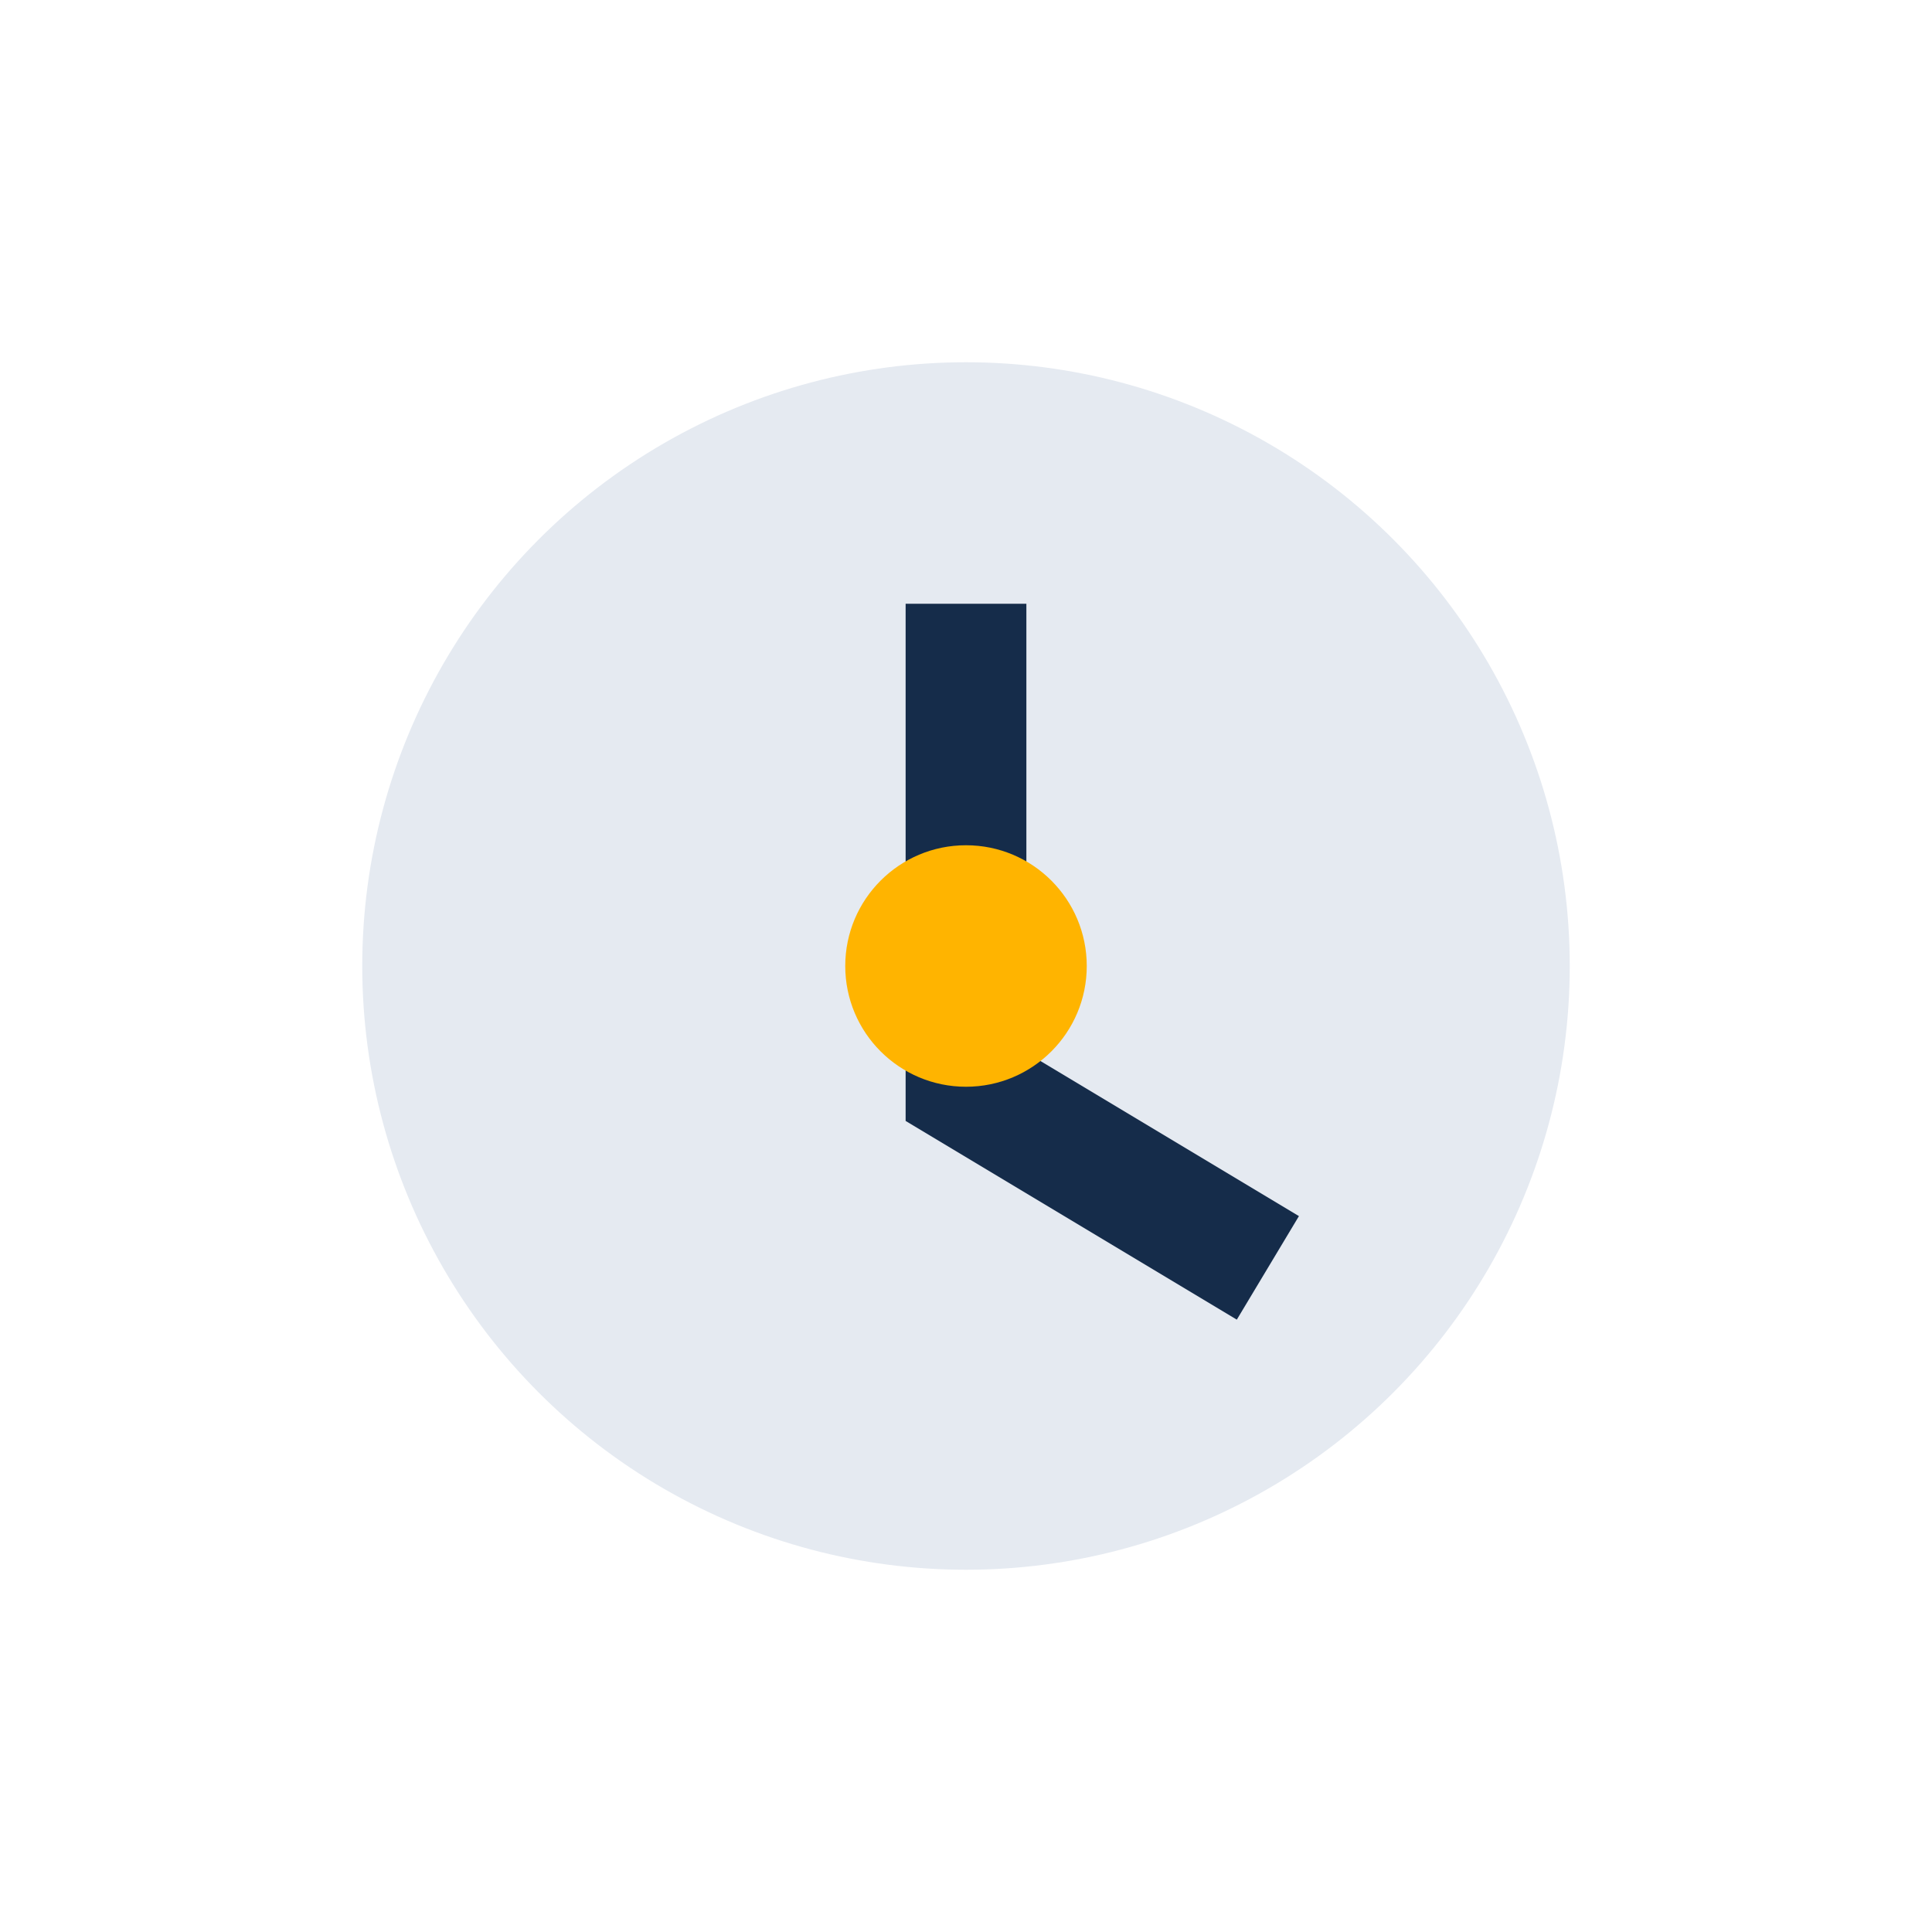 <?xml version="1.0" encoding="UTF-8"?>
<svg xmlns="http://www.w3.org/2000/svg" width="32" height="32" viewBox="0 0 32 32"><circle cx="16" cy="16" r="10" fill="#e5eaf1"/><path d="M16 10v8l5 3" stroke="#152c4a" stroke-width="2" fill="none"/><circle cx="16" cy="16" r="2" fill="#ffb400"/></svg>